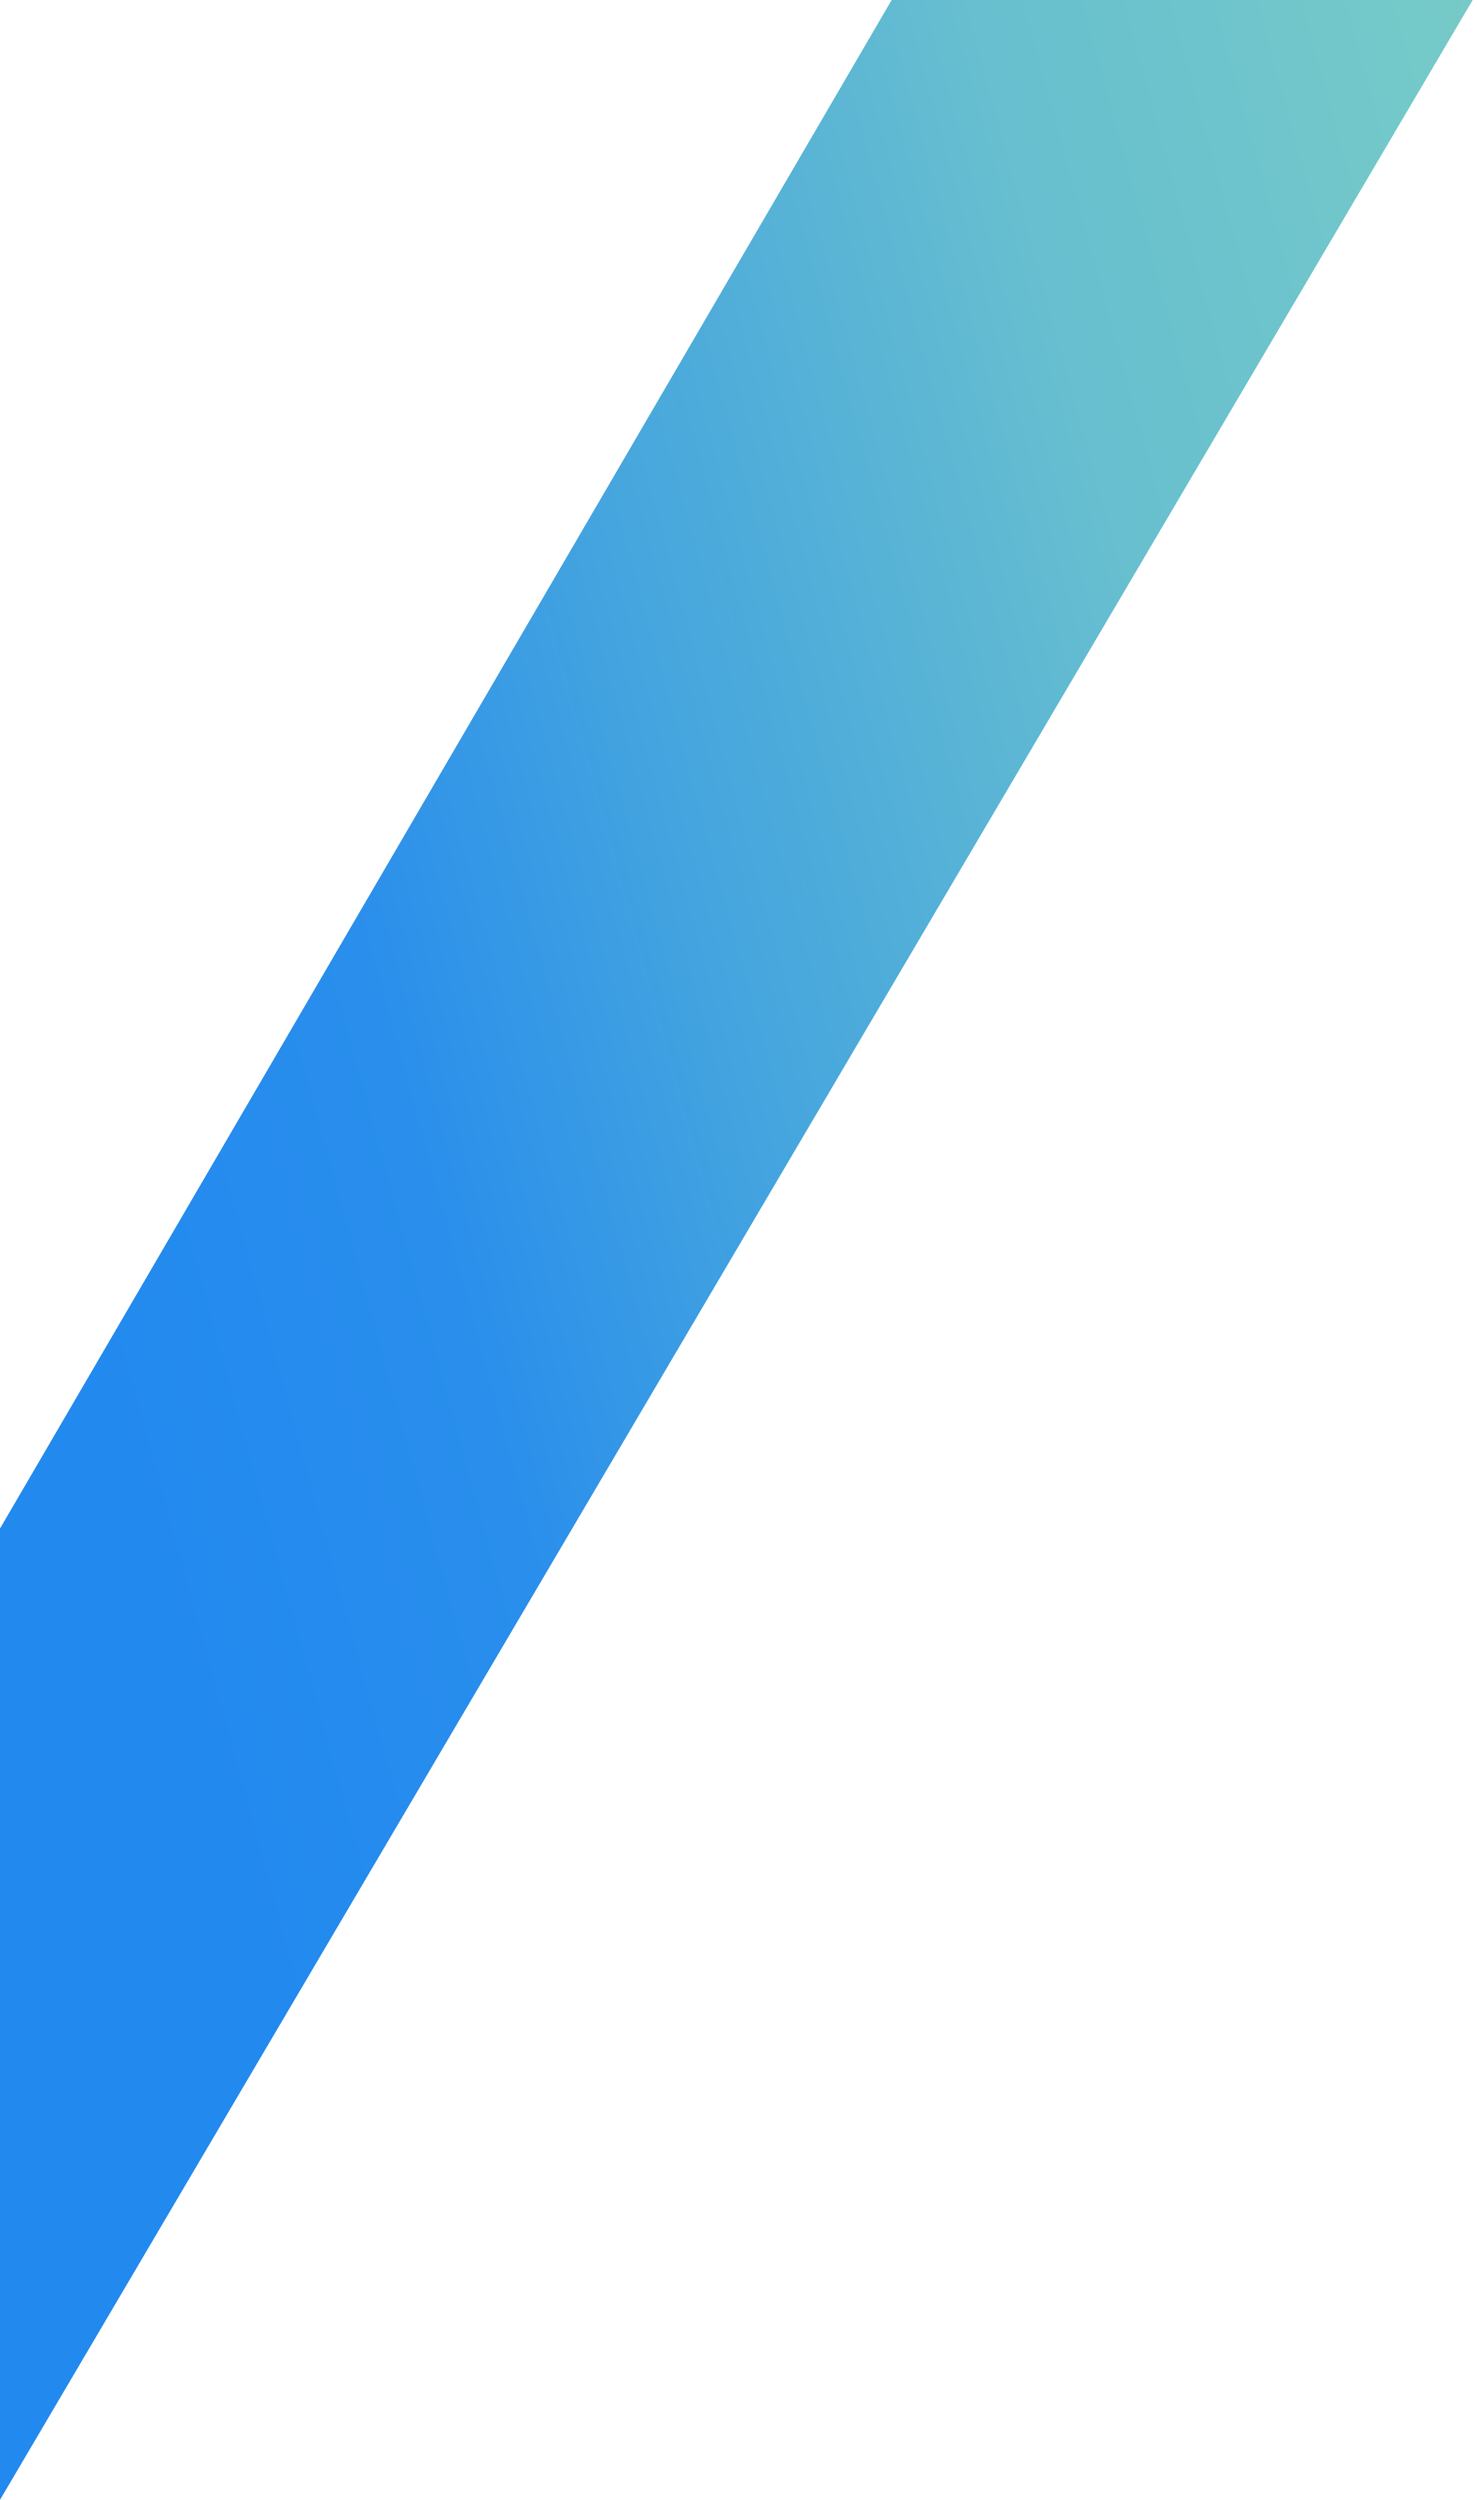 <svg width="13" height="22" viewBox="0 0 13 22" fill="none" xmlns="http://www.w3.org/2000/svg"><path d="M7.848 0L0 13.452V22L12.962 0H7.848z" fill="url(#paint0_linear_487_1731)"/><defs><linearGradient id="paint0_linear_487_1731" y1="9.137" x2="21.989" y2="3.097" gradientUnits="userSpaceOnUse"><stop stop-color="#2289EF"/><stop offset=".14" stop-color="#298EEC"/><stop offset=".273" stop-color="#44A4DF"/><stop offset=".468" stop-color="#67BFCF"/><stop offset=".844" stop-color="#85D6C1"/></linearGradient></defs></svg>